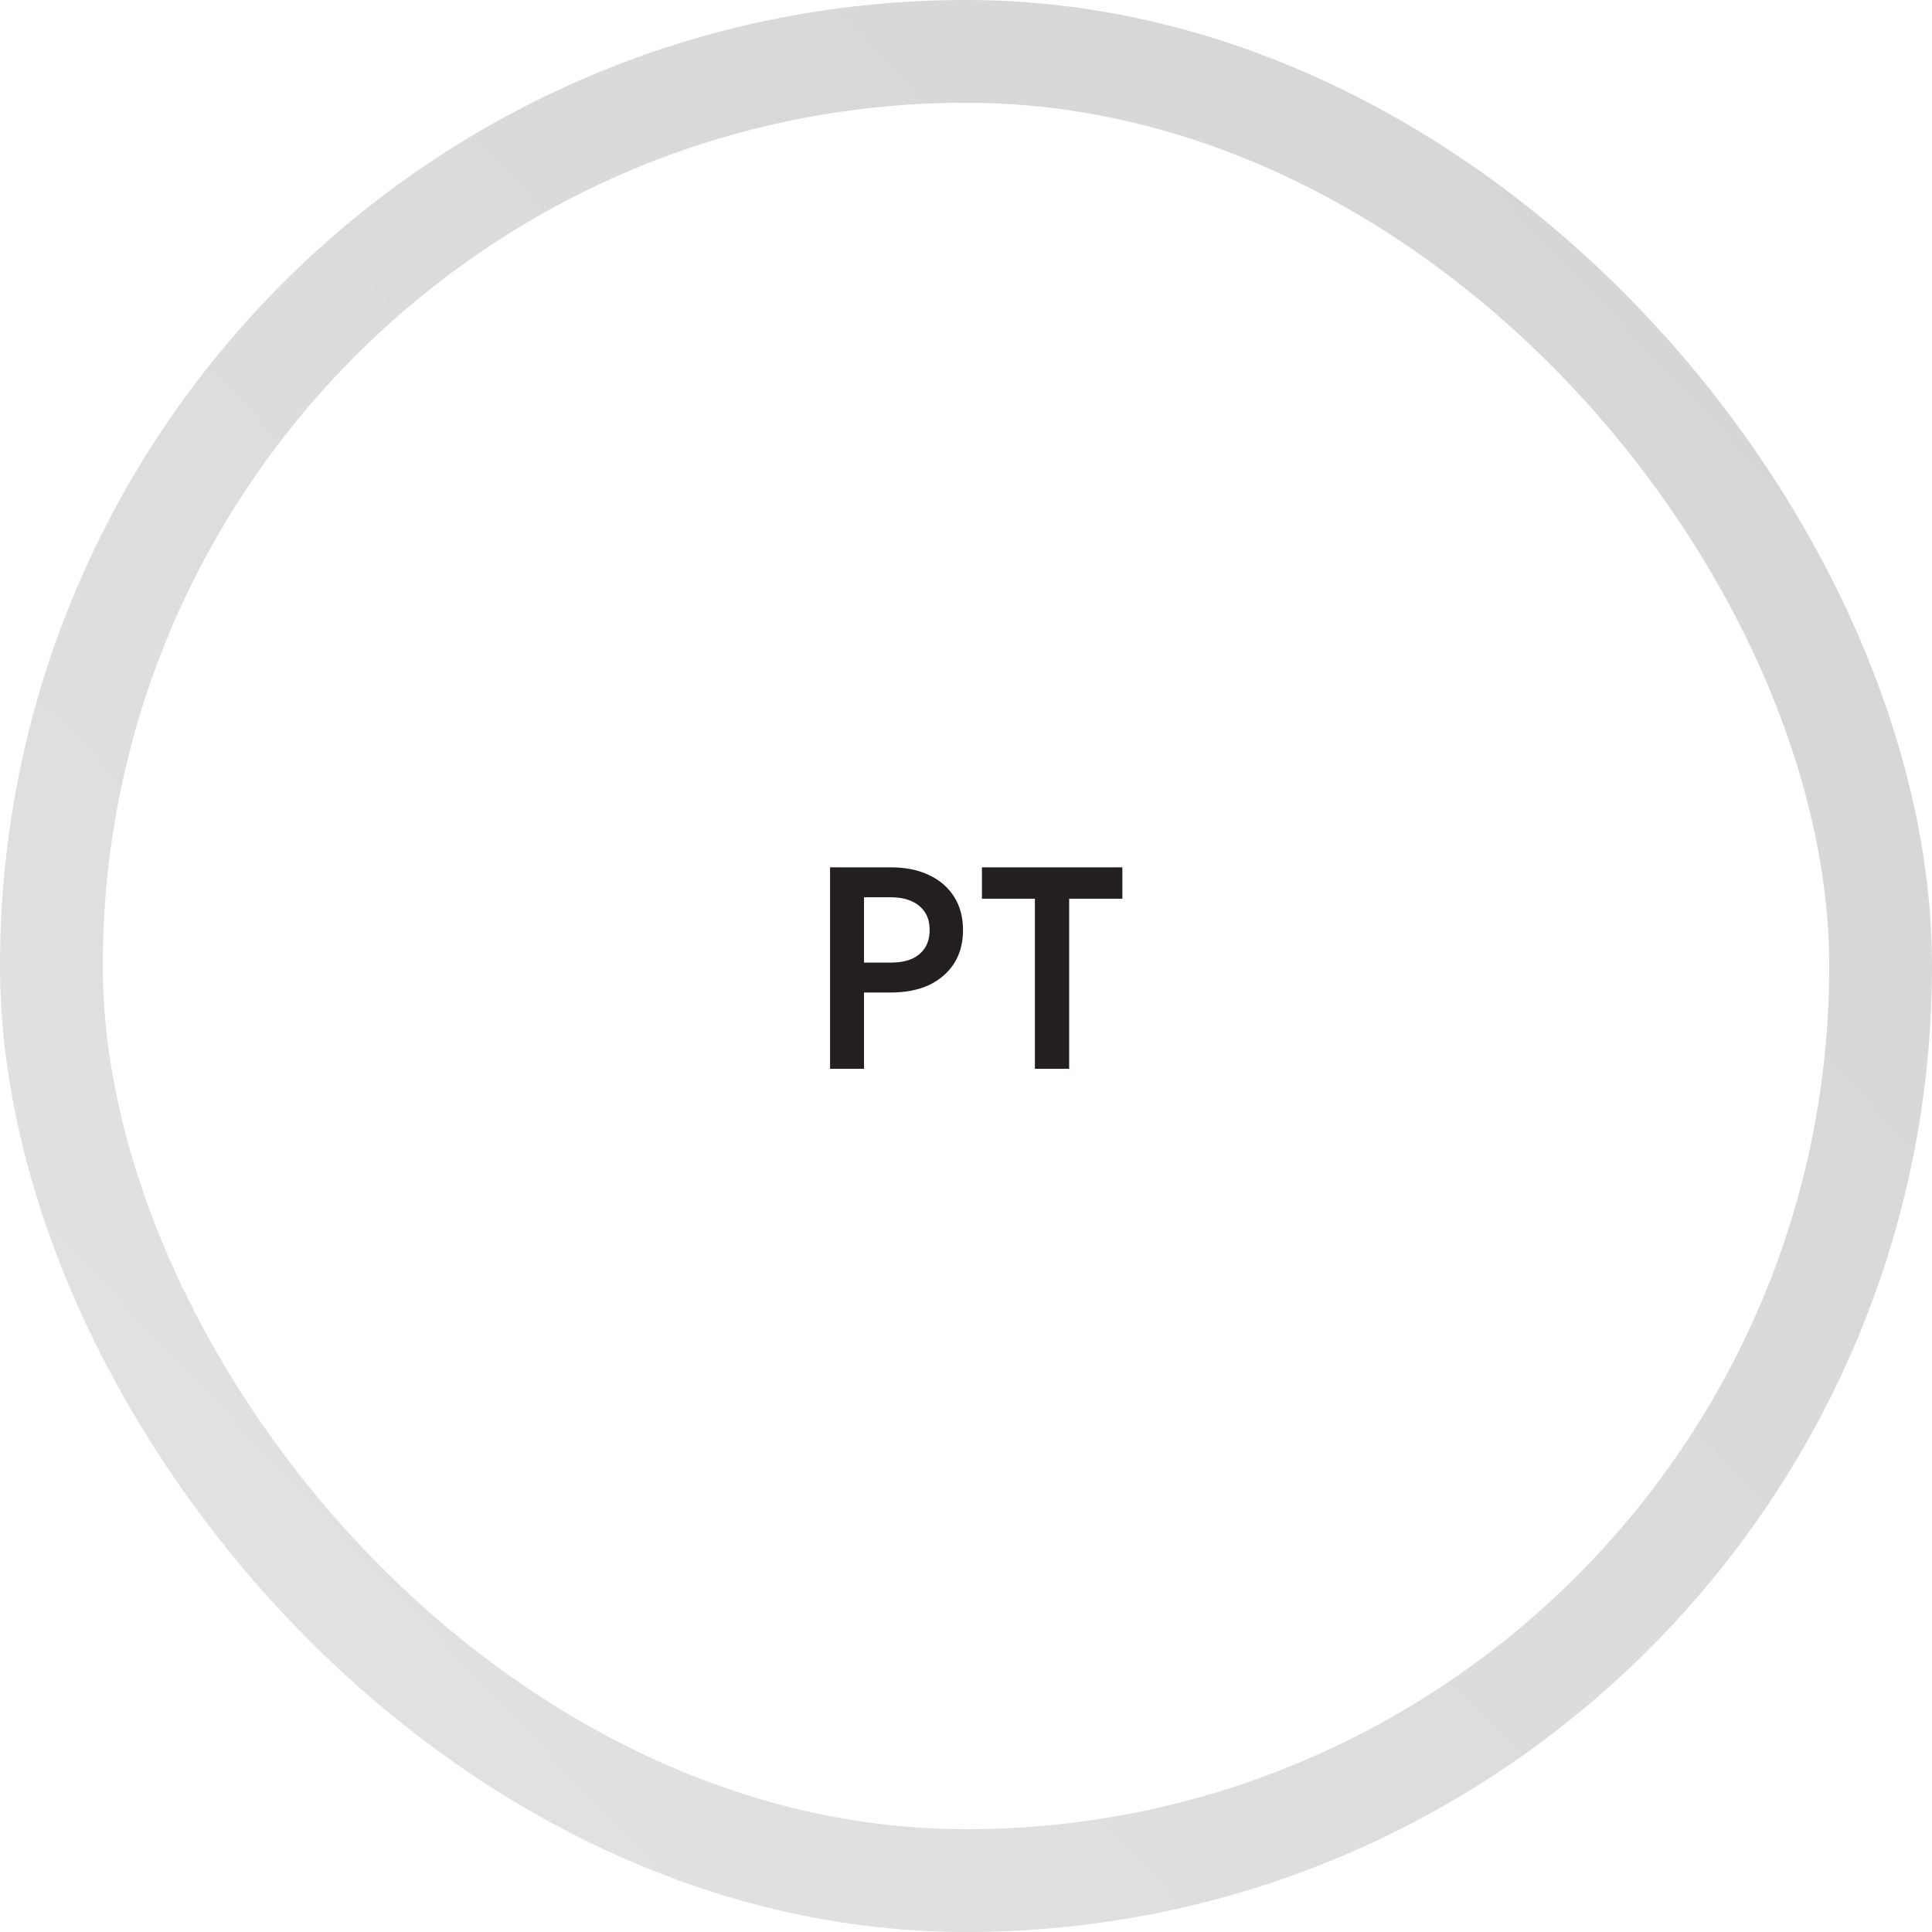 <svg xmlns="http://www.w3.org/2000/svg" fill="none" viewBox="0 0 94 94" height="94" width="94">
<rect stroke-width="5" stroke="url(#paint0_linear_1518_5416)" rx="44.5" height="89" width="89" y="2.5" x="2.5"></rect>
<path fill="#231F20" d="M40.386 42.2H42.038V52H40.386V42.2ZM41.367 43.656V42.2H43.34C44.059 42.2 44.68 42.326 45.203 42.578C45.725 42.821 46.131 43.171 46.42 43.628C46.71 44.085 46.855 44.627 46.855 45.252C46.855 45.877 46.71 46.419 46.42 46.876C46.131 47.324 45.725 47.674 45.203 47.926C44.68 48.169 44.059 48.29 43.34 48.29H41.367V46.834H43.34C43.723 46.834 44.054 46.778 44.334 46.666C44.614 46.545 44.834 46.367 44.992 46.134C45.151 45.891 45.23 45.597 45.23 45.252C45.23 44.897 45.151 44.603 44.992 44.37C44.834 44.137 44.614 43.959 44.334 43.838C44.054 43.717 43.723 43.656 43.34 43.656H41.367ZM47.776 43.726V42.2H54.608V43.726H52.019V52H50.352V43.726H47.776Z"></path>
<defs>
<linearGradient gradientUnits="userSpaceOnUse" y2="84.459" x2="8.258" y1="8" x1="89.155" id="paint0_linear_1518_5416">
<stop stop-color="#D5D5D5"></stop>
<stop stop-color="#E2E2E2" offset="1"></stop>
</linearGradient>
</defs>
</svg>
